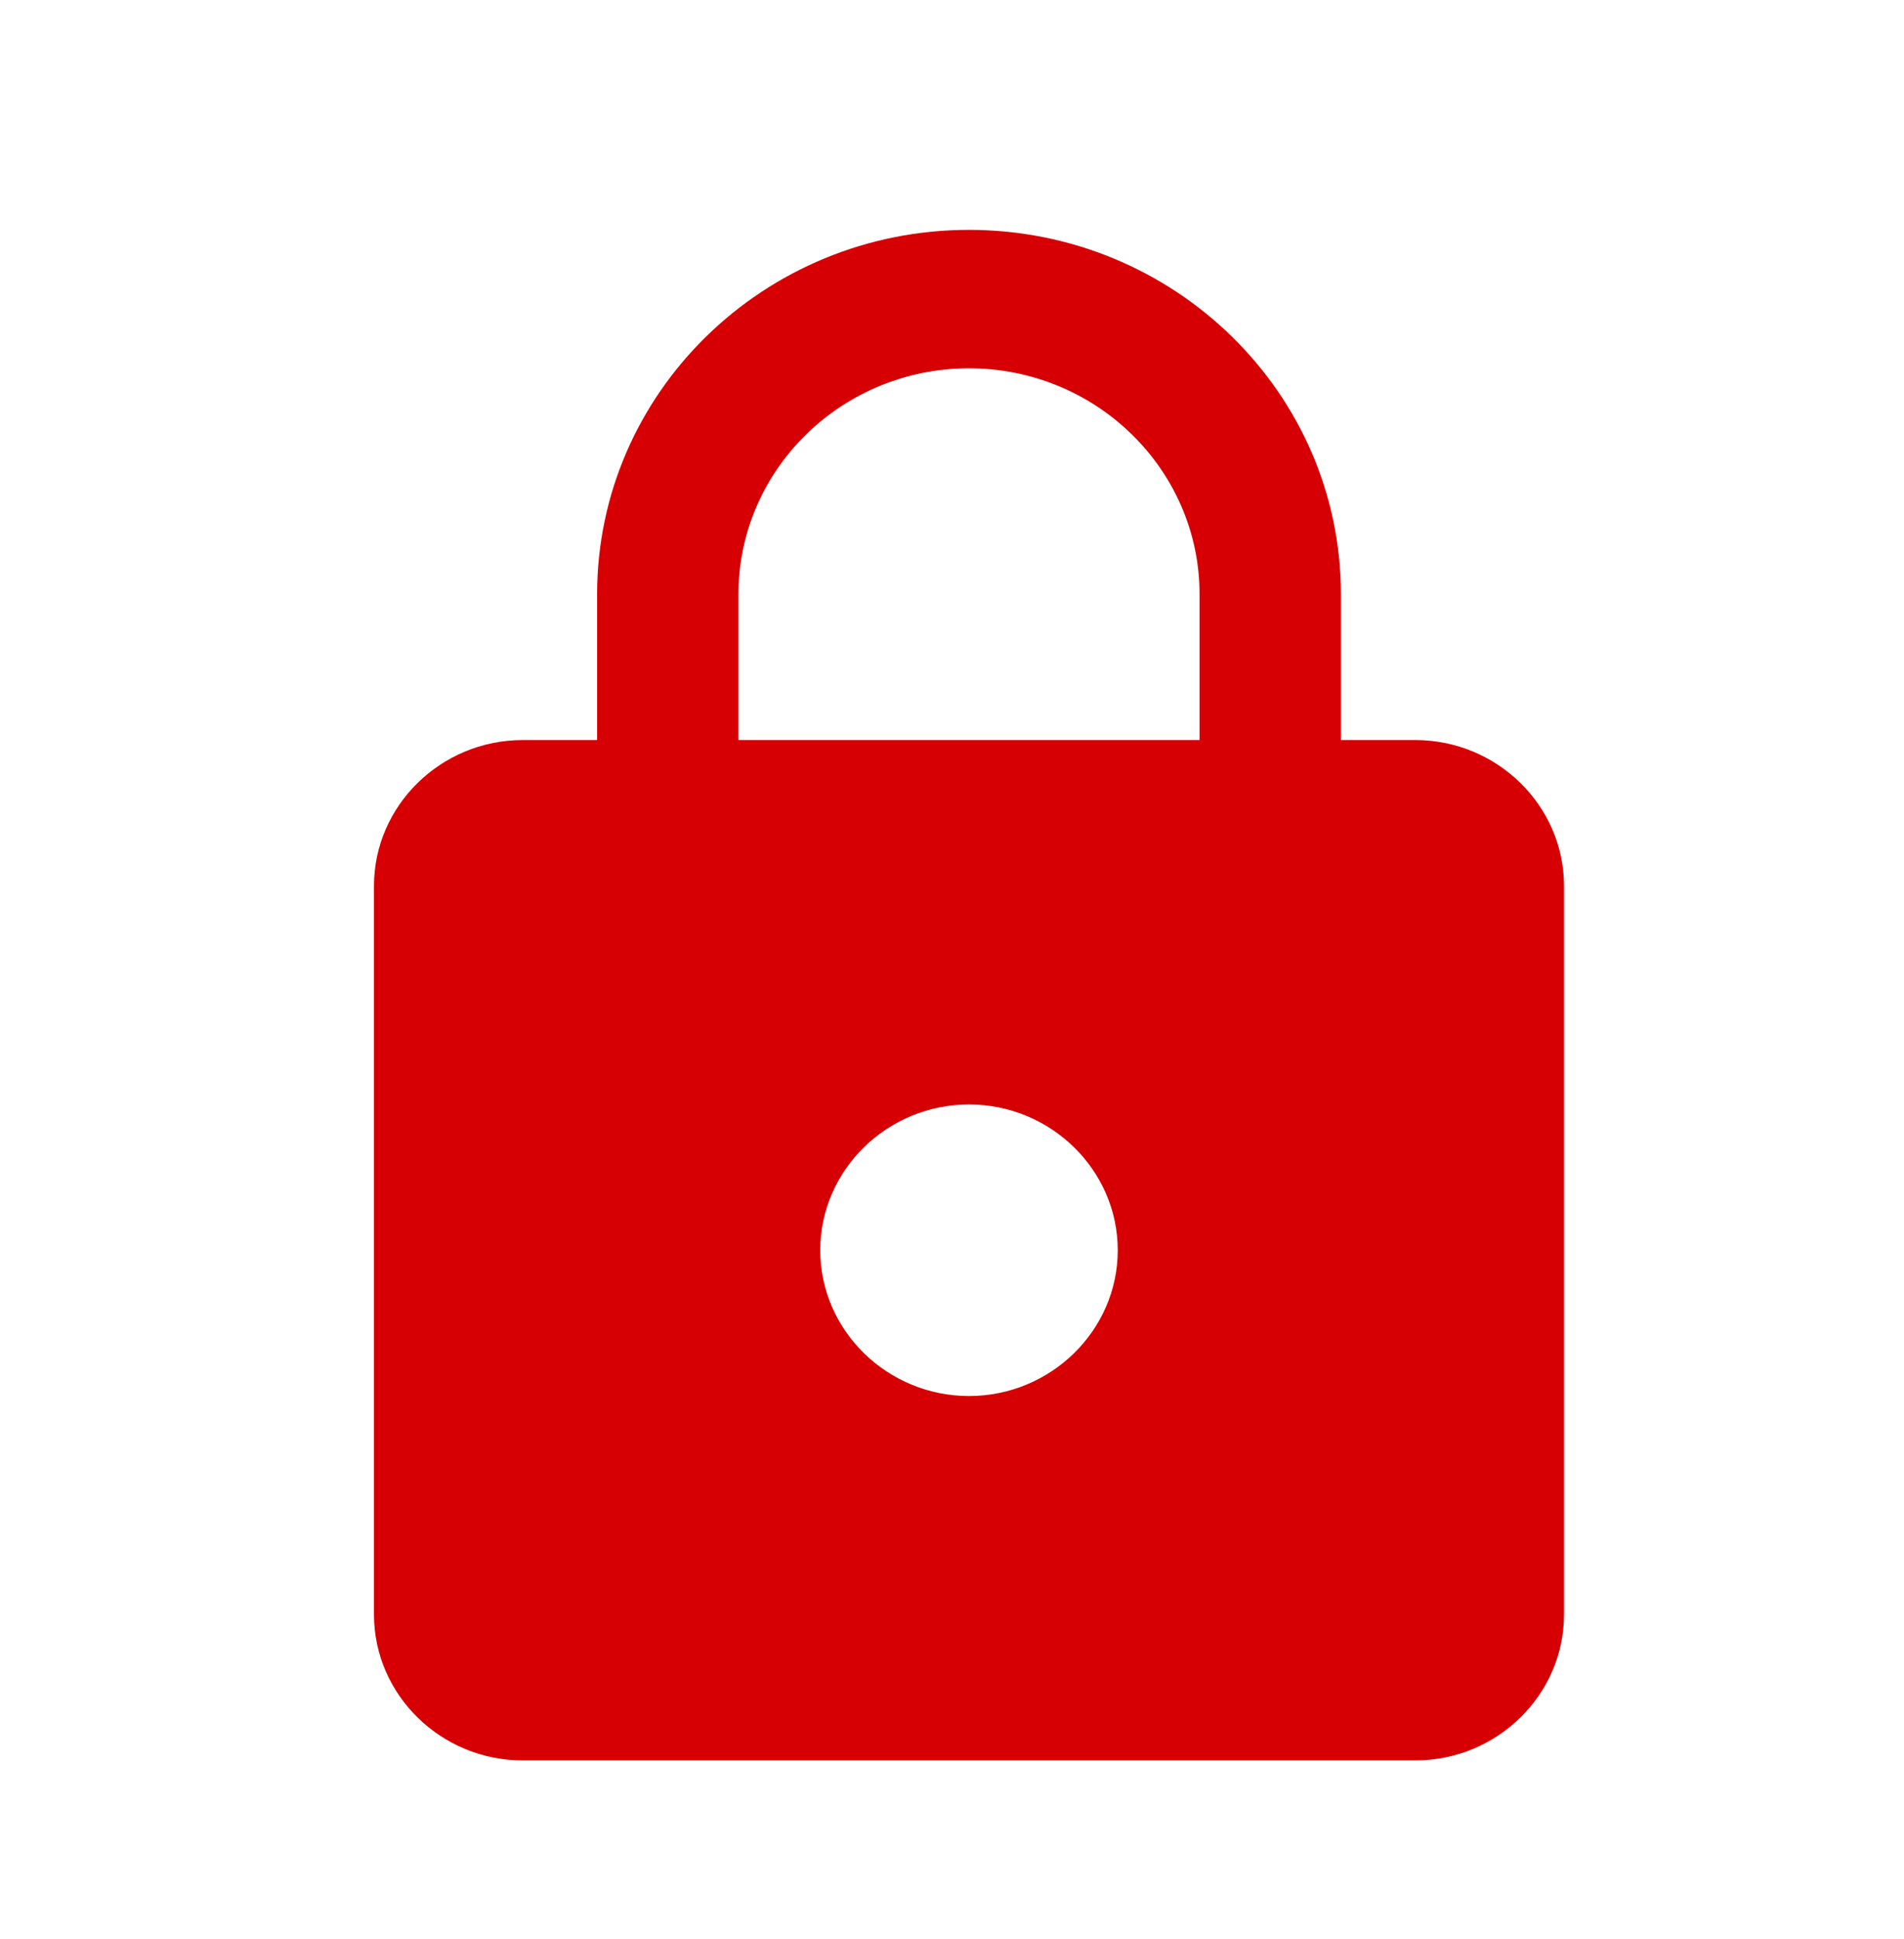 <svg width="56" height="57" viewBox="0 0 56 57" fill="none" xmlns="http://www.w3.org/2000/svg">
<g clip-path="url(#clip0_4089_14100)">
<path d="M41.625 21.758H39.438V17.472C39.438 11.558 34.538 6.758 28.5 6.758C22.462 6.758 17.562 11.558 17.562 17.472V21.758H15.375C12.969 21.758 11 23.686 11 26.044V47.472C11 49.829 12.969 51.758 15.375 51.758H41.625C44.031 51.758 46 49.829 46 47.472V26.044C46 23.686 44.031 21.758 41.625 21.758ZM28.5 41.044C26.094 41.044 24.125 39.115 24.125 36.758C24.125 34.401 26.094 32.472 28.5 32.472C30.906 32.472 32.875 34.401 32.875 36.758C32.875 39.115 30.906 41.044 28.5 41.044ZM35.281 21.758H21.719V17.472C21.719 13.808 24.759 10.829 28.5 10.829C32.241 10.829 35.281 13.808 35.281 17.472V21.758Z" fill="#D60004"/>
</g>
<defs>
<clipPath id="clip0_4089_14100">
<rect width="56" height="56" fill="white" transform="translate(0 0.758)"/>
</clipPath>
</defs>
</svg>
